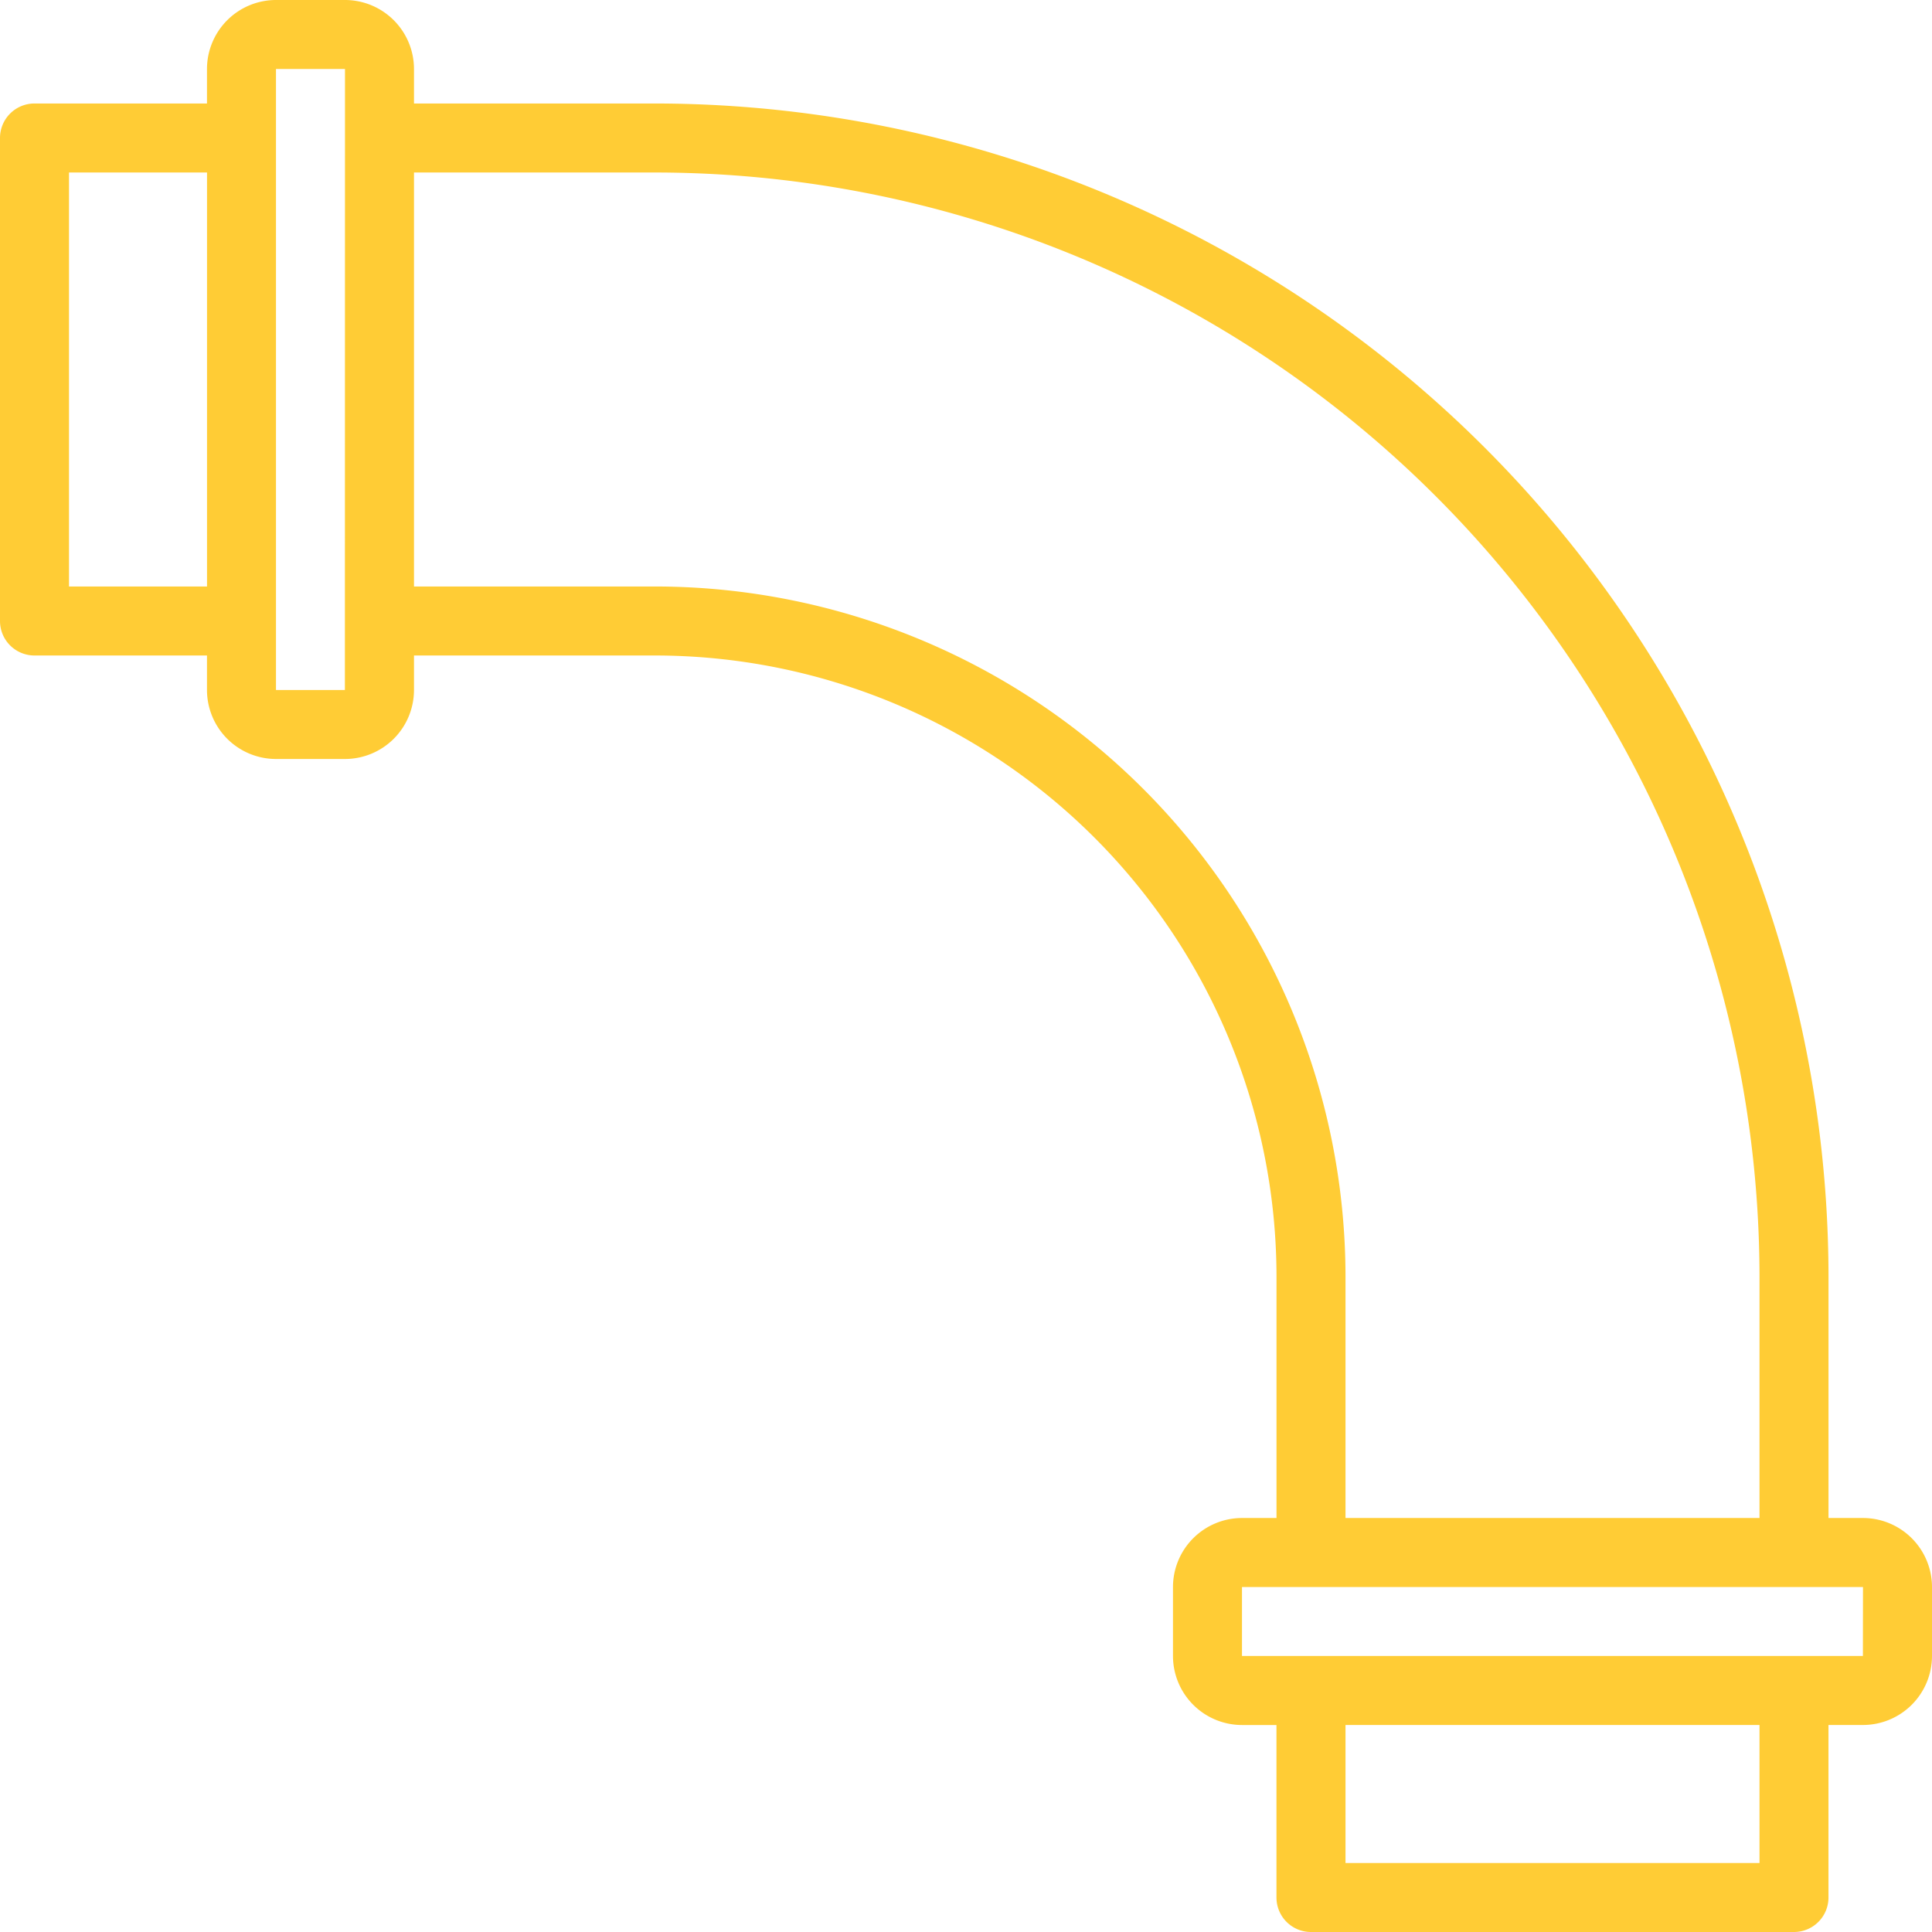 <svg xmlns="http://www.w3.org/2000/svg" width="60" height="60" viewBox="0 0 60 60"><path d="M61.857,51.143H60.786v-7.5A36.47,36.47,0,0,0,24.357,7.214h-7.5V6.143A2.145,2.145,0,0,0,14.714,4H12.571a2.145,2.145,0,0,0-2.143,2.143V7.214H5.071A1.071,1.071,0,0,0,4,8.286v15a1.071,1.071,0,0,0,1.071,1.071h5.357v1.071a2.145,2.145,0,0,0,2.143,2.143h2.143a2.145,2.145,0,0,0,2.143-2.143V24.357h7.5A19.308,19.308,0,0,1,43.643,43.643v7.5H42.571a2.146,2.146,0,0,0-2.143,2.143v2.143a2.146,2.146,0,0,0,2.143,2.143h1.071v5.357A1.071,1.071,0,0,0,44.714,64h15a1.071,1.071,0,0,0,1.071-1.071V57.571h1.071A2.146,2.146,0,0,0,64,55.429V53.286A2.146,2.146,0,0,0,61.857,51.143ZM6.143,22.214V9.357h4.286V22.214Zm8.568,3.214h-2.14V6.143h2.143Zm9.646-3.214h-7.5V9.357h7.5A34.325,34.325,0,0,1,58.643,43.643v7.5H45.786v-7.5A21.453,21.453,0,0,0,24.357,22.214ZM58.643,61.857H45.786V57.571H58.643Zm3.211-6.429H42.571V53.286H61.857Z" fill="#ffcc35" transform="translate(-4 -4)"/></svg>